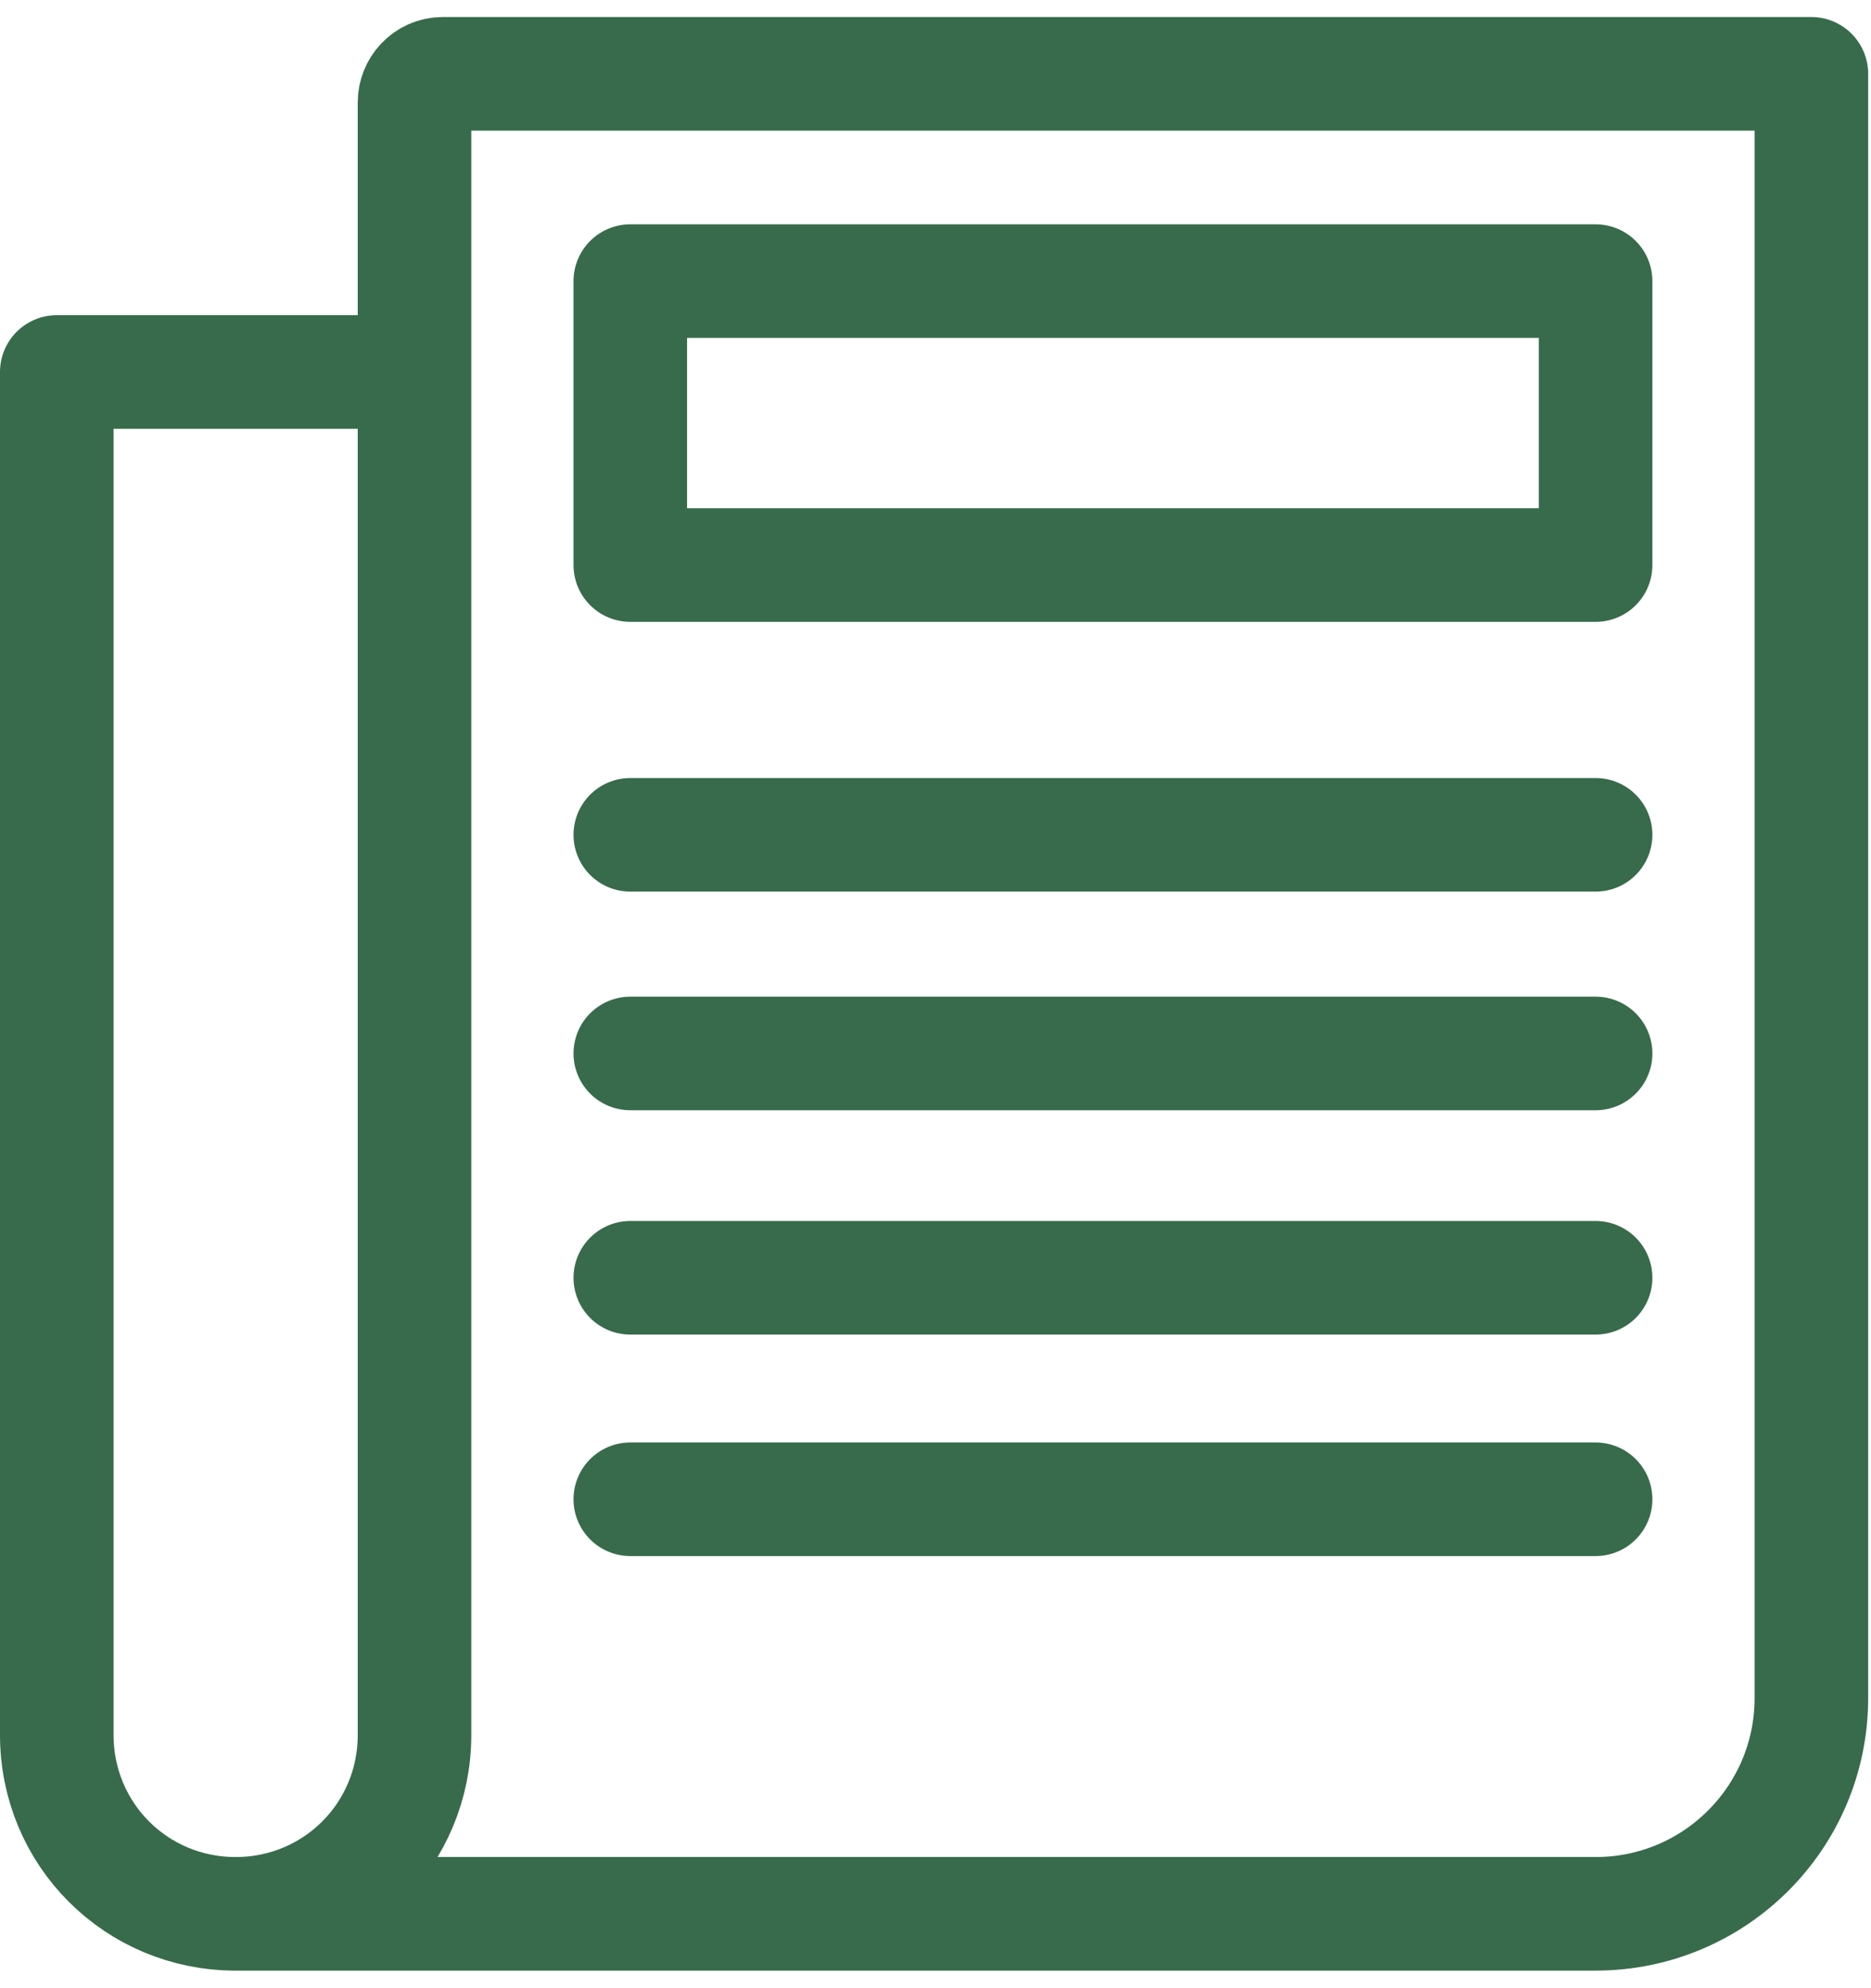 <?xml version="1.0" encoding="UTF-8"?> <!-- Generator: Adobe Illustrator 24.2.1, SVG Export Plug-In . SVG Version: 6.00 Build 0) --> <svg xmlns="http://www.w3.org/2000/svg" xmlns:xlink="http://www.w3.org/1999/xlink" version="1.1" id="Layer_1" height="70px" x="0px" y="0px" viewBox="0 0 65.9 68.8" style="enable-background:new 0 0 65.9 68.8;" xml:space="preserve"> <style type="text/css"> .st0{fill:none;stroke:#386B4B;stroke-width:4;stroke-linecap:round;stroke-linejoin:round;stroke-miterlimit:10;} </style> <line class="st0" x1="56.2" y1="28.8" x2="22.2" y2="28.8"></line> <path class="st0" d="M56.2,24.9"></path> <path class="st0" d="M22.2,24.9"></path> <rect x="22.2" y="9.3" class="st0" width="34" height="10"></rect> <line class="st0" x1="22.2" y1="36.5" x2="56.2" y2="36.5"></line> <line class="st0" x1="22.2" y1="44.4" x2="56.2" y2="44.4"></line> <line class="st0" x1="22.2" y1="52.2" x2="56.2" y2="52.2"></line> <path class="st0" d="M13.6,12.5H2v48c0,3.5,2.8,6.3,6.3,6.3h0c3.5,0,6.3-2.8,6.3-6.3V3c0-0.5,0.4-1,1-1h35.1h13.1v12.5v44.7 c0,4.2-3.4,7.6-7.6,7.6h-48"></path> </svg> 